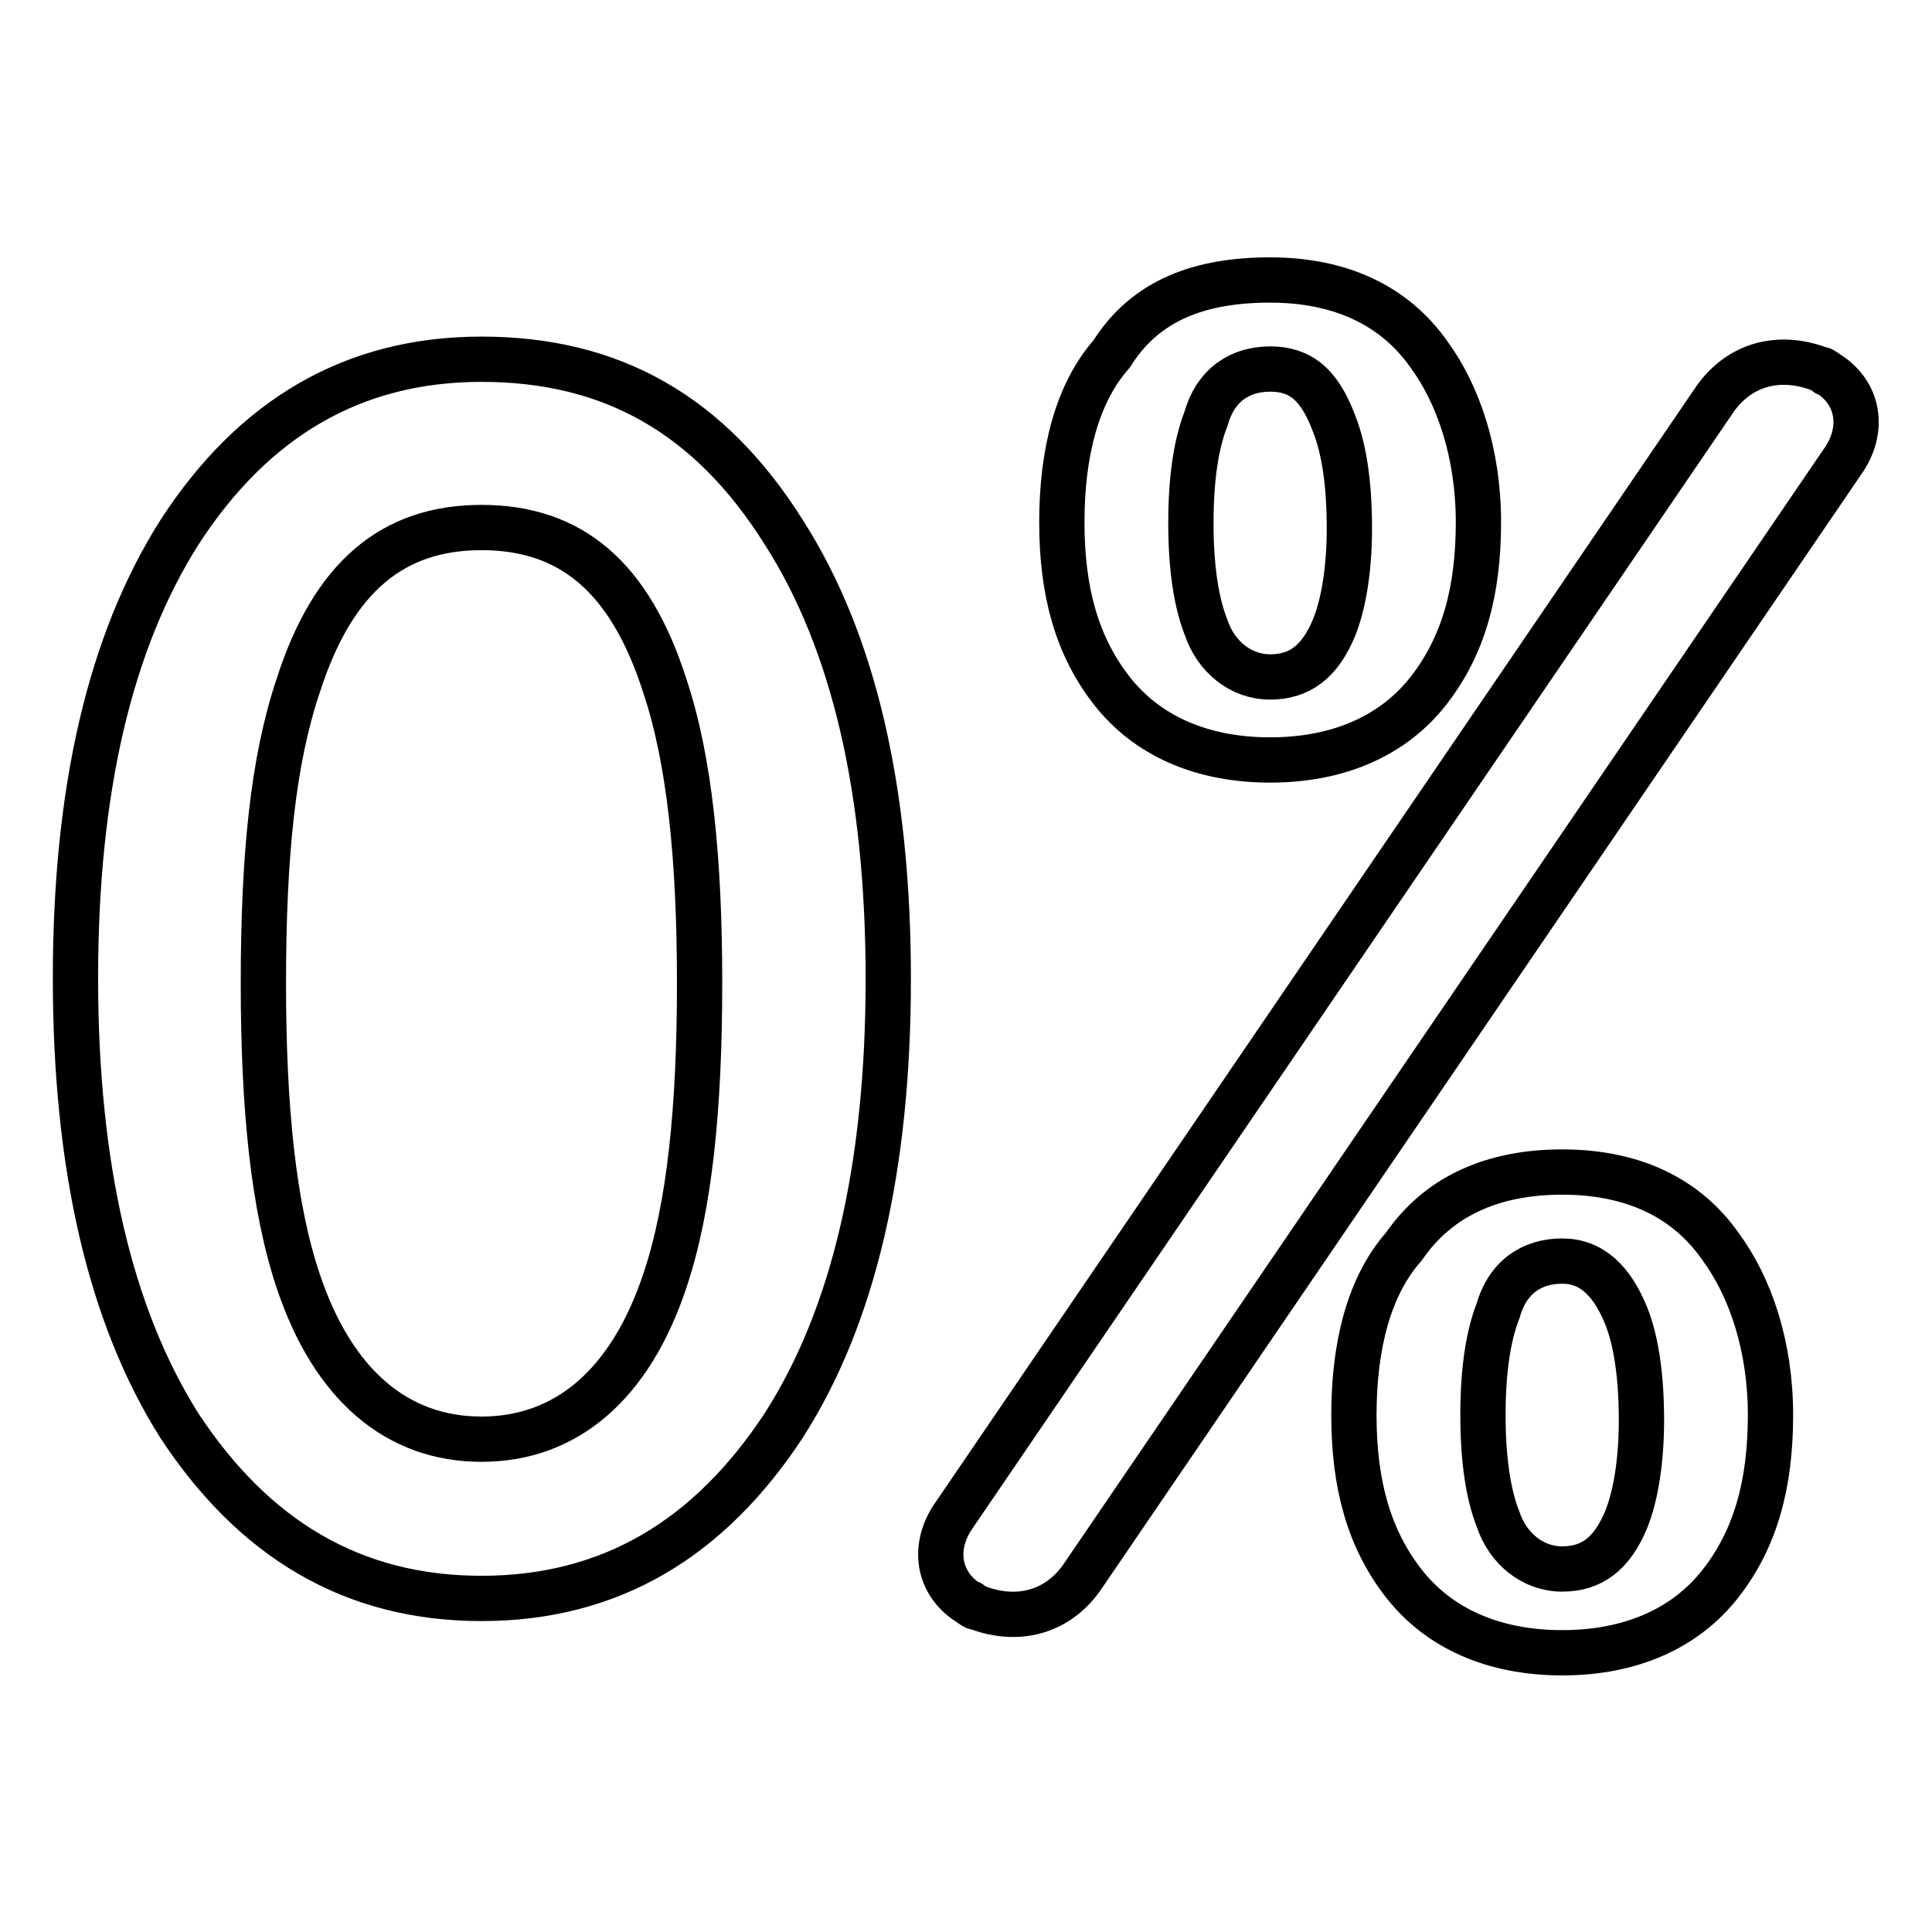 <?xml version="1.0" encoding="utf-8"?>
<!-- Svg Vector Icons : http://www.onlinewebfonts.com/icon -->
<!DOCTYPE svg PUBLIC "-//W3C//DTD SVG 1.1//EN" "http://www.w3.org/Graphics/SVG/1.1/DTD/svg11.dtd">
<svg version="1.1" xmlns="http://www.w3.org/2000/svg" xmlns:xlink="http://www.w3.org/1999/xlink" x="0px" y="0px" viewBox="0 0 256 256" enable-background="new 0 0 256 256" xml:space="preserve">
<g> <path stroke-width="6" fill-opacity="0" stroke="#000000"  d="M227.3,52.8c3.3-4.6,8.5-5.9,13.8-3.9c0.7,0,0.7,0.7,1.3,0.7c3.9,2.6,4.6,7.2,2,11.2L143.3,209.1 c-3.3,4.6-8.5,5.9-13.8,3.9c-0.7,0-0.7-0.7-1.3-0.7c-3.9-2.6-4.6-7.2-2-11.2L227.3,52.8z M207,155.3c9.2,0,16.4,3.3,21,9.9 c3.9,5.3,6.6,13.1,6.6,22.3c0,9.2-2,16.4-6.6,22.3c-4.6,5.9-11.8,9.2-21,9.2s-16.4-3.3-21-9.2c-4.6-5.9-6.6-13.1-6.6-22.3 c0-9.2,2-17.1,6.6-22.3C190.6,158.5,197.8,155.3,207,155.3z M207,167.1c-3.9,0-7.2,2-8.5,6.6c-1.3,3.3-2,7.9-2,13.8 c0,5.9,0.7,10.5,2,13.8c1.3,3.9,4.6,6.6,8.5,6.6s6.6-2,8.5-6.6c1.3-3.3,2-7.9,2-13.1c0-5.9-0.7-10.5-2-13.8 C213.6,169.7,210.9,167.1,207,167.1L207,167.1z M168.3,37.1c9.2,0,16.4,3.3,21,9.8c3.9,5.3,6.6,13.1,6.6,22.3 c0,9.2-2,16.4-6.6,22.3c-4.6,5.9-11.8,9.2-21,9.2s-16.4-3.3-21-9.2c-4.6-5.9-6.6-13.1-6.6-22.3c0-9.2,2-17.1,6.6-22.3 C151.8,39.7,159.1,37.1,168.3,37.1z M168.3,48.9c-3.9,0-7.2,2-8.5,6.6c-1.3,3.3-2,7.9-2,13.8c0,5.9,0.7,10.5,2,13.8 c1.3,3.9,4.6,6.6,8.5,6.6s6.6-2,8.5-6.6c1.3-3.3,2-7.9,2-13.1c0-5.9-0.7-10.5-2-13.8C174.8,50.8,172.2,48.9,168.3,48.9z M63.8,47.6 c17.1,0,30.2,7.2,40.1,23c9.2,14.4,13.8,34.1,13.8,59.1s-4.6,44.7-13.8,59.1c-9.9,15.1-23,23-40.1,23c-17.1,0-30.2-7.9-40.1-23 C14.6,174.3,10,154.6,10,129.6S14.6,85,23.8,70.5C33.6,55.4,46.8,47.6,63.8,47.6z M63.8,69.9c-11.8,0-19.7,6.6-24.3,21 c-3.3,9.8-4.6,22.3-4.6,39.4c0,16.4,1.3,29.5,4.6,39.4c4.6,13.8,13.1,21,24.3,21c11.2,0,19.7-7.2,24.3-21c3.3-9.8,4.6-23,4.6-39.4 c0-16.4-1.3-29.5-4.6-39.4C83.5,76.5,75.7,69.9,63.8,69.9z"/></g>
</svg>